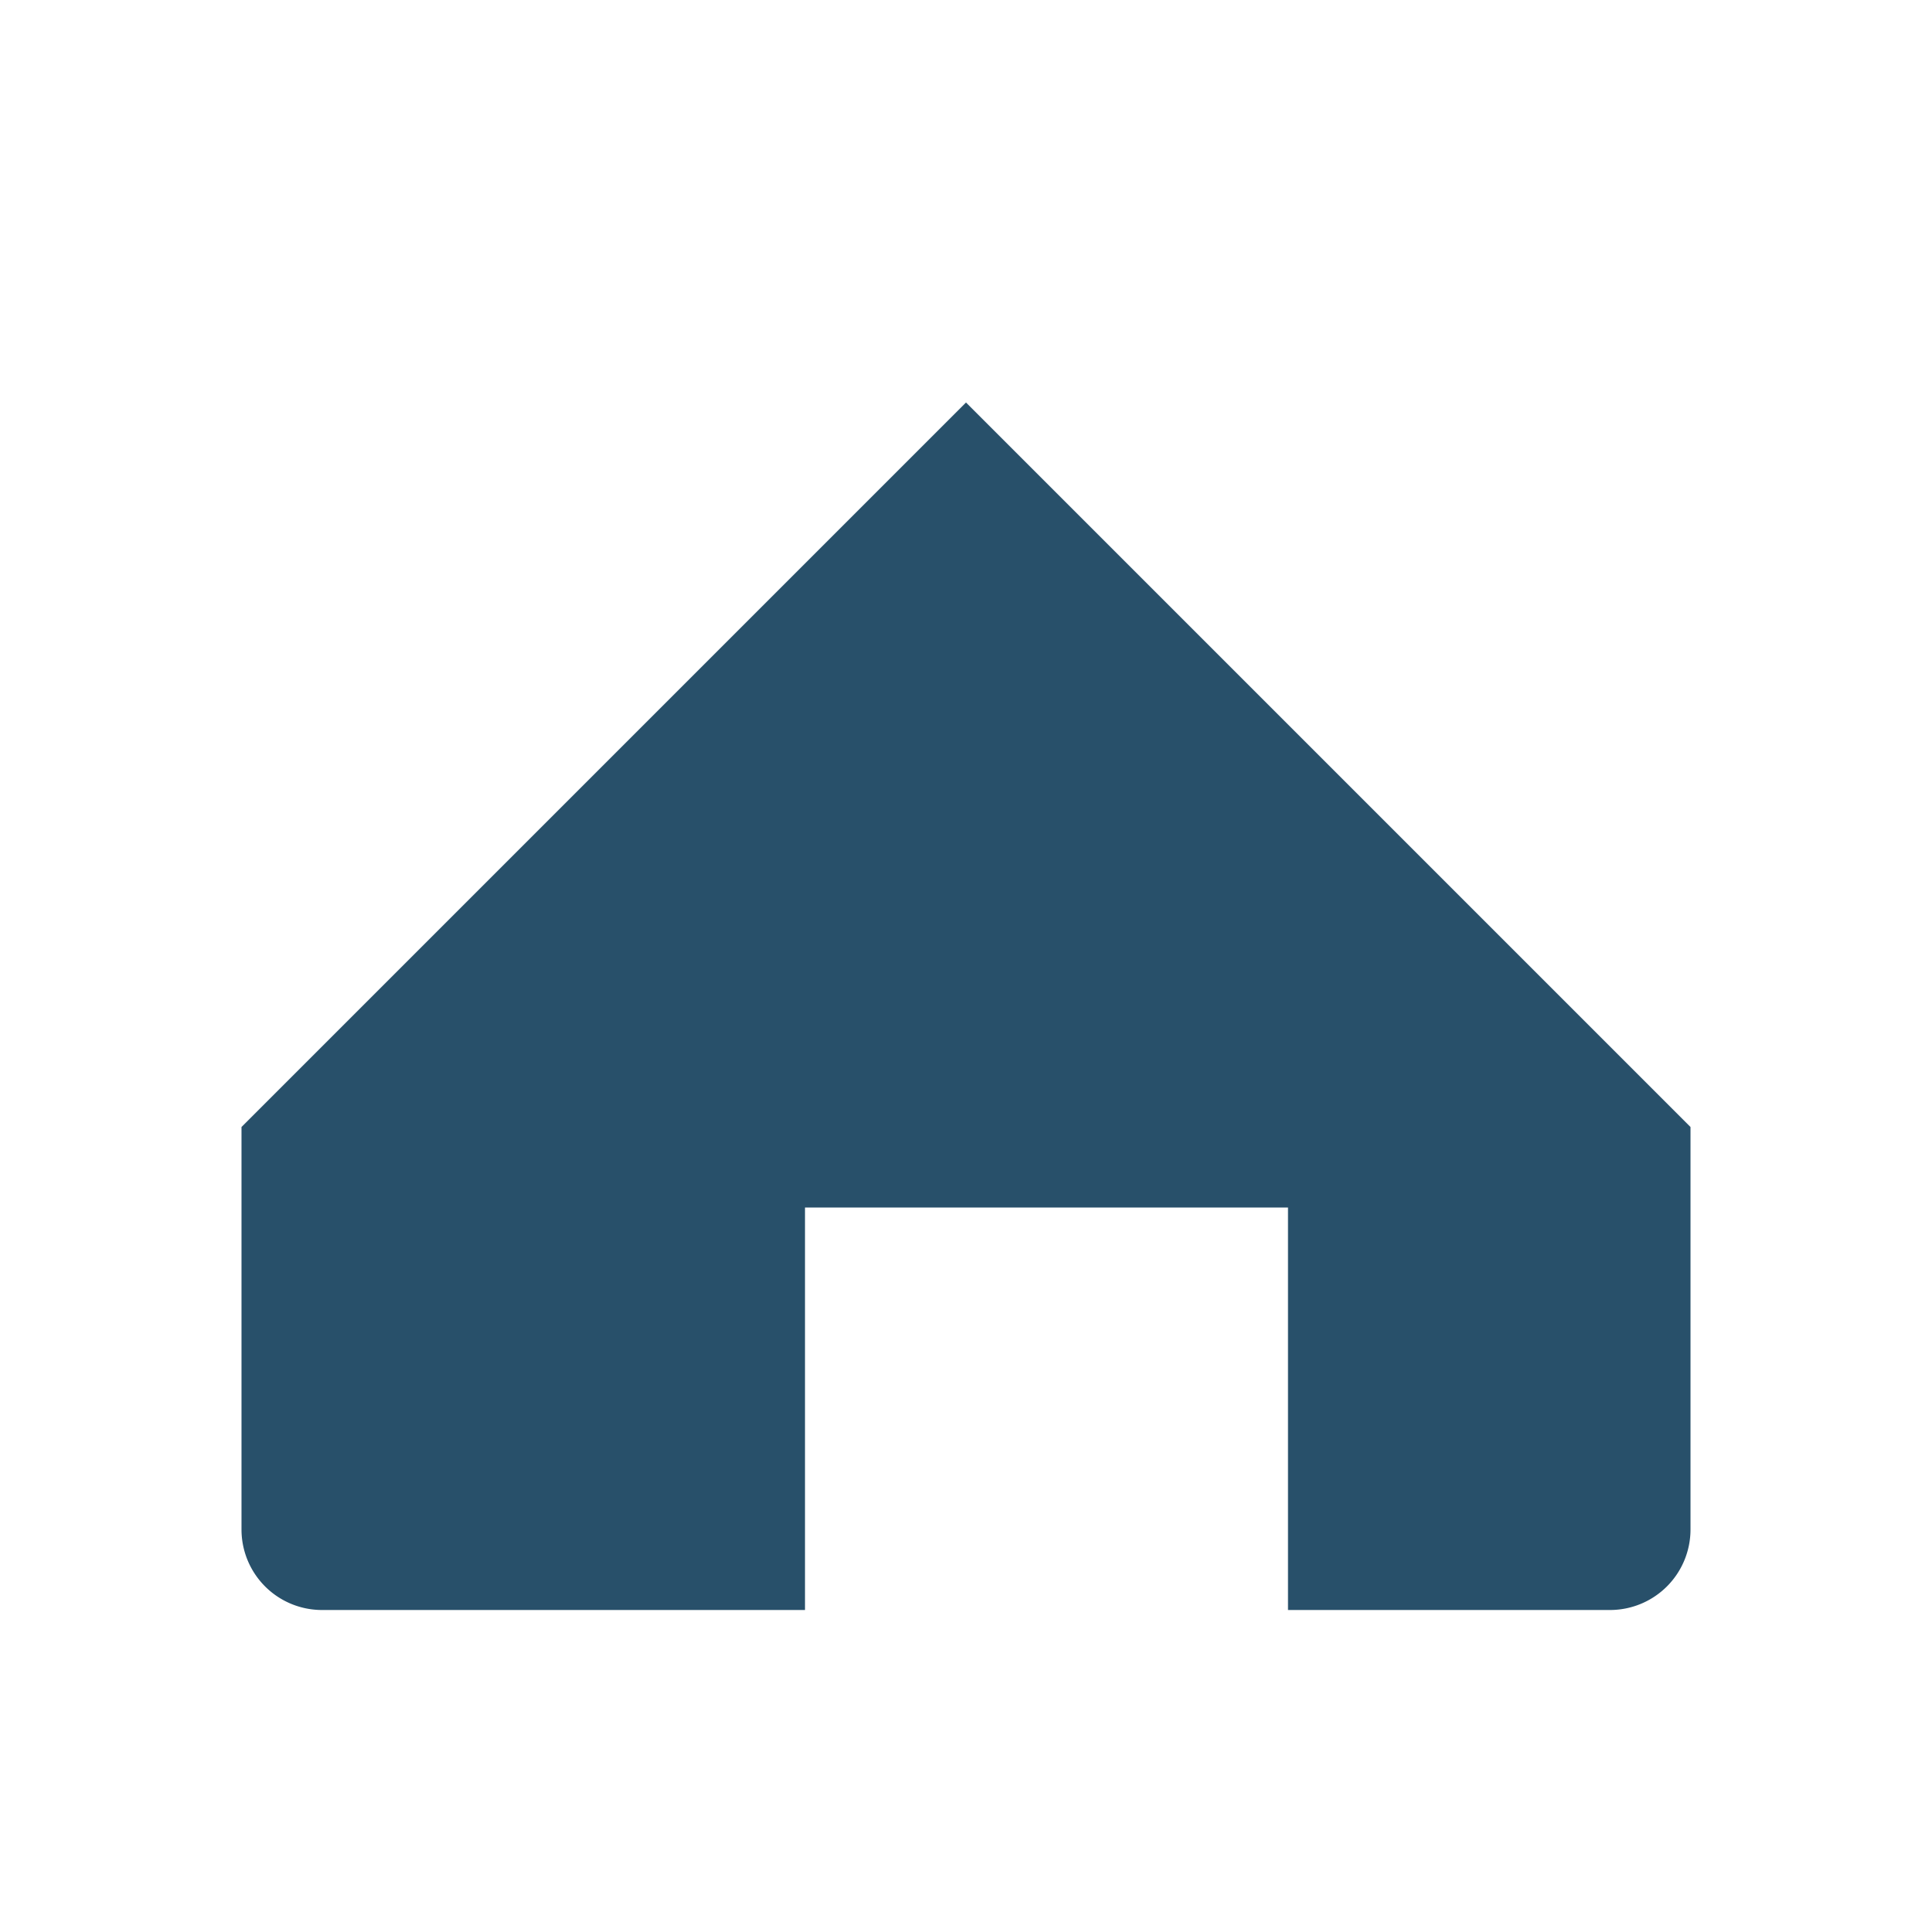 <?xml version="1.0" encoding="UTF-8"?>
<svg xmlns="http://www.w3.org/2000/svg" width="24" height="24" viewBox="0 0 24 24"><path d="M3 19v-5l9-9 9 9v5a1 1 0 0 1-1 1h-4v-5h-6v5H4a1 1 0 0 1-1-1z" fill="#28506A"/></svg>